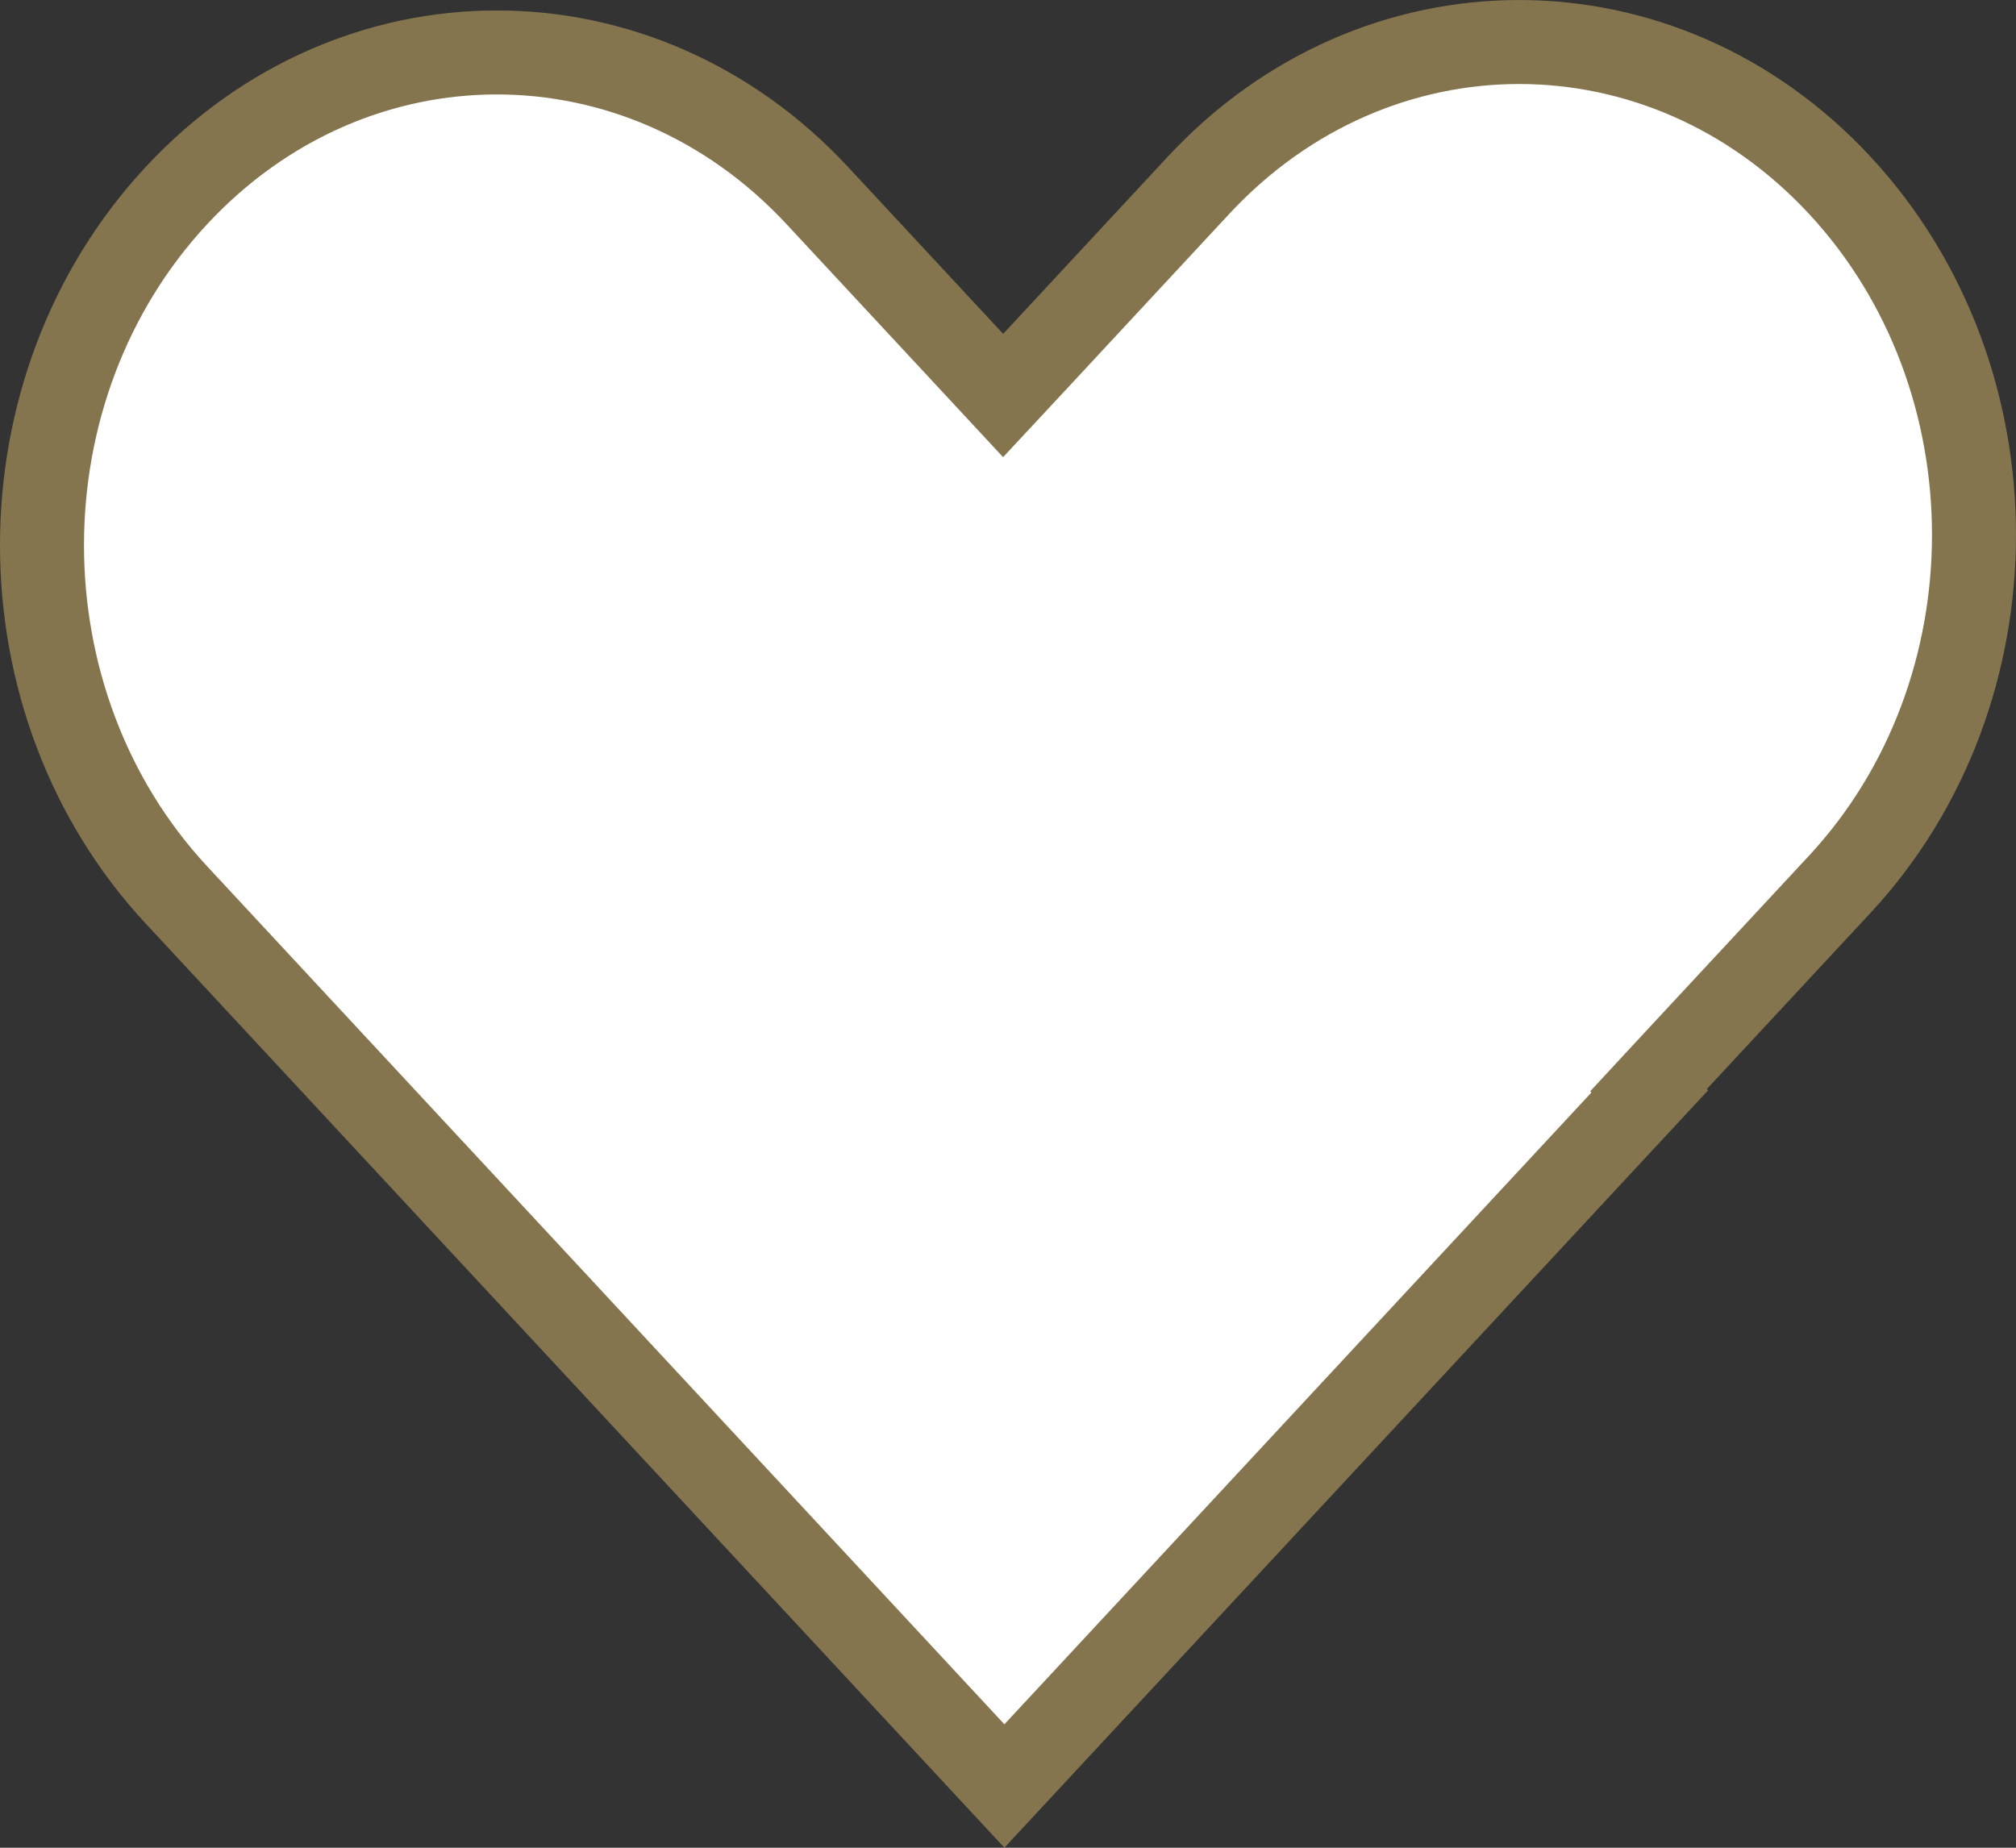 <svg width="24" height="22" viewBox="0 0 24 22" fill="none" xmlns="http://www.w3.org/2000/svg">
<rect x="0" y="0" width="24" height="22" fill="#333333" stroke="none"/>
<path d="M11.957 21.265L2.099 10.654C-0.033 8.359 -0.033 4.624 2.099 2.33C4.211 0.056 7.619 0.056 9.731 2.33C9.731 2.33 9.731 2.33 9.731 2.33L11.576 4.315L11.942 4.709L12.309 4.315L14.269 2.205C16.381 -0.068 19.789 -0.068 21.901 2.205C24.033 4.5 24.033 8.235 21.901 10.53L19.941 12.639L19.625 12.98L19.64 12.995L11.957 21.265Z" fill="white" stroke="#84754E"/>
</svg>
